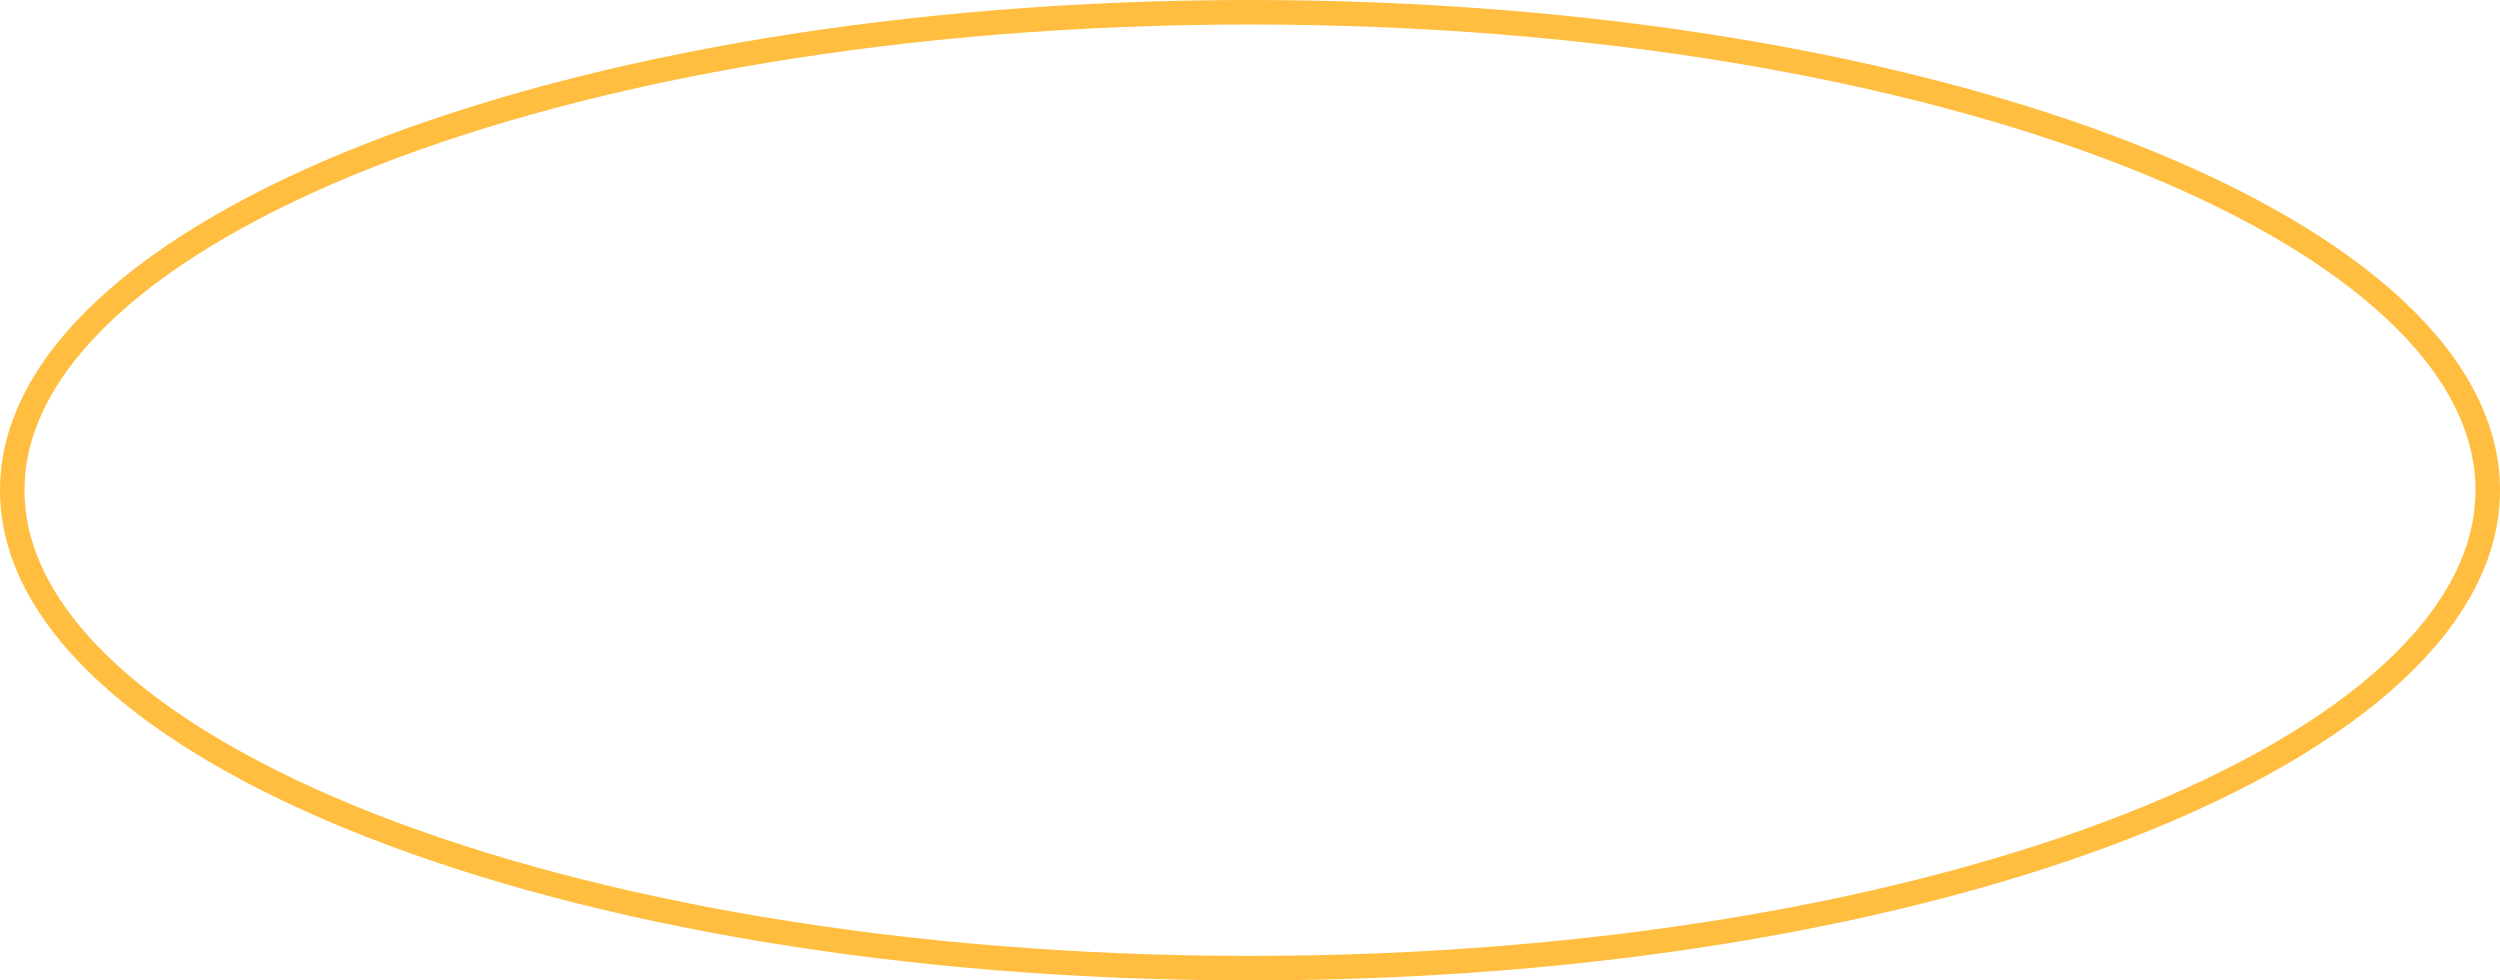 <?xml version="1.0" encoding="UTF-8"?> <svg xmlns="http://www.w3.org/2000/svg" width="306" height="120" viewBox="0 0 306 120" fill="none"><path fill-rule="evenodd" clip-rule="evenodd" d="M291.937 81.155C299.306 74.322 303 67.171 303 60C303 52.829 299.306 45.678 291.937 38.845C284.564 32.009 273.73 25.715 260.092 20.366C232.834 9.677 194.972 3 153 3C111.028 3 73.166 9.677 45.908 20.366C32.27 25.715 21.436 32.009 14.063 38.845C6.694 45.678 3 52.829 3 60C3 67.171 6.694 74.322 14.063 81.155C21.436 87.991 32.27 94.285 45.908 99.633C73.166 110.323 111.028 117 153 117C194.972 117 232.834 110.323 260.092 99.633C273.73 94.285 284.564 87.991 291.937 81.155ZM153 120C237.5 120 306 93.137 306 60C306 26.863 237.5 0 153 0C68.5 0 0 26.863 0 60C0 93.137 68.5 120 153 120Z" fill="#FFBE40"></path></svg> 